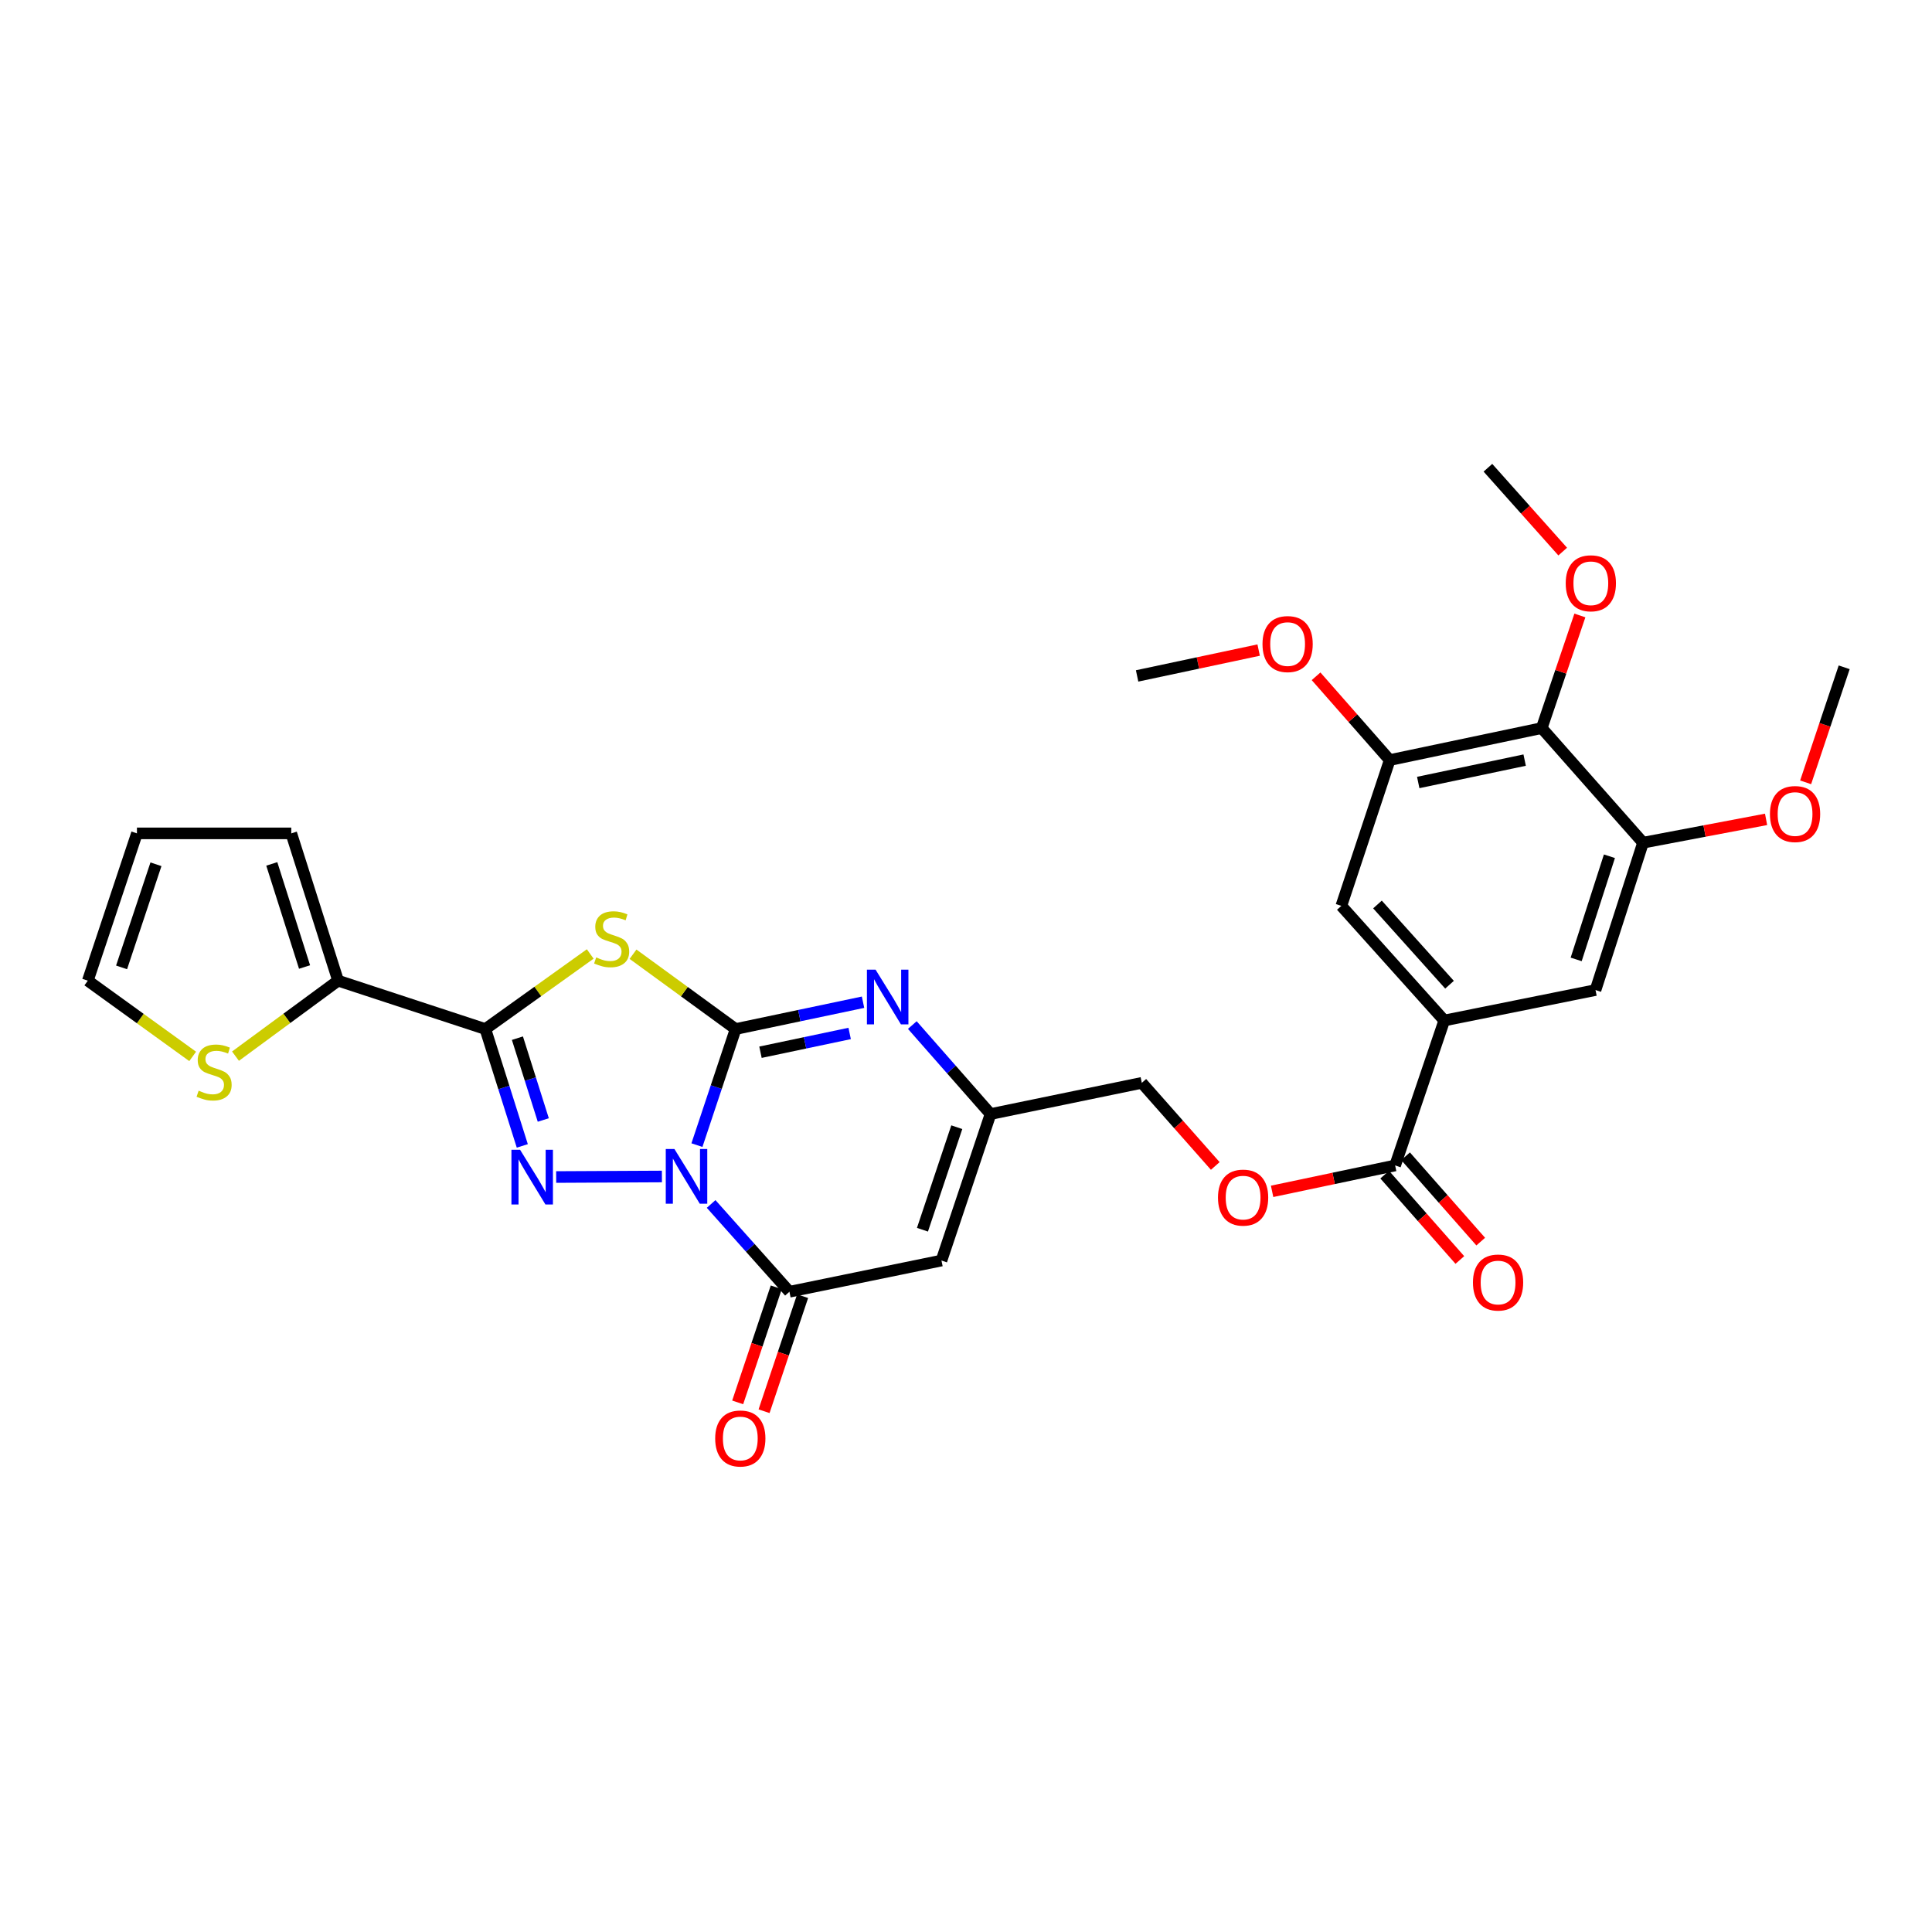 <?xml version='1.0' encoding='iso-8859-1'?>
<svg version='1.1' baseProfile='full'
              xmlns='http://www.w3.org/2000/svg'
                      xmlns:rdkit='http://www.rdkit.org/xml'
                      xmlns:xlink='http://www.w3.org/1999/xlink'
                  xml:space='preserve'
width='1000px' height='1000px' viewBox='0 0 1000 1000'>
<!-- END OF HEADER -->
<rect style='opacity:1.0;fill:#FFFFFF;stroke:none' width='1000' height='1000' x='0' y='0'> </rect>
<path class='bond-0' d='M 360.731,592.718 L 370.747,562.672' style='fill:none;fill-rule:evenodd;stroke:#0000FF;stroke-width:6px;stroke-linecap:butt;stroke-linejoin:miter;stroke-opacity:1' />
<path class='bond-0' d='M 370.747,562.672 L 380.764,532.626' style='fill:none;fill-rule:evenodd;stroke:#000000;stroke-width:6px;stroke-linecap:butt;stroke-linejoin:miter;stroke-opacity:1' />
<path class='bond-1' d='M 342.603,608.951 L 287.874,609.225' style='fill:none;fill-rule:evenodd;stroke:#0000FF;stroke-width:6px;stroke-linecap:butt;stroke-linejoin:miter;stroke-opacity:1' />
<path class='bond-4' d='M 368.081,623.17 L 388.346,645.888' style='fill:none;fill-rule:evenodd;stroke:#0000FF;stroke-width:6px;stroke-linecap:butt;stroke-linejoin:miter;stroke-opacity:1' />
<path class='bond-4' d='M 388.346,645.888 L 408.611,668.605' style='fill:none;fill-rule:evenodd;stroke:#000000;stroke-width:6px;stroke-linecap:butt;stroke-linejoin:miter;stroke-opacity:1' />
<path class='bond-2' d='M 380.764,532.626 L 354.21,513.264' style='fill:none;fill-rule:evenodd;stroke:#000000;stroke-width:6px;stroke-linecap:butt;stroke-linejoin:miter;stroke-opacity:1' />
<path class='bond-2' d='M 354.21,513.264 L 327.655,493.903' style='fill:none;fill-rule:evenodd;stroke:#CCCC00;stroke-width:6px;stroke-linecap:butt;stroke-linejoin:miter;stroke-opacity:1' />
<path class='bond-5' d='M 380.764,532.626 L 413.735,525.684' style='fill:none;fill-rule:evenodd;stroke:#000000;stroke-width:6px;stroke-linecap:butt;stroke-linejoin:miter;stroke-opacity:1' />
<path class='bond-5' d='M 413.735,525.684 L 446.707,518.743' style='fill:none;fill-rule:evenodd;stroke:#0000FF;stroke-width:6px;stroke-linecap:butt;stroke-linejoin:miter;stroke-opacity:1' />
<path class='bond-5' d='M 393.622,544.634 L 416.702,539.775' style='fill:none;fill-rule:evenodd;stroke:#000000;stroke-width:6px;stroke-linecap:butt;stroke-linejoin:miter;stroke-opacity:1' />
<path class='bond-5' d='M 416.702,539.775 L 439.782,534.916' style='fill:none;fill-rule:evenodd;stroke:#0000FF;stroke-width:6px;stroke-linecap:butt;stroke-linejoin:miter;stroke-opacity:1' />
<path class='bond-3' d='M 270.342,593.117 L 260.779,562.871' style='fill:none;fill-rule:evenodd;stroke:#0000FF;stroke-width:6px;stroke-linecap:butt;stroke-linejoin:miter;stroke-opacity:1' />
<path class='bond-3' d='M 260.779,562.871 L 251.216,532.626' style='fill:none;fill-rule:evenodd;stroke:#000000;stroke-width:6px;stroke-linecap:butt;stroke-linejoin:miter;stroke-opacity:1' />
<path class='bond-3' d='M 281.203,579.702 L 274.509,558.53' style='fill:none;fill-rule:evenodd;stroke:#0000FF;stroke-width:6px;stroke-linecap:butt;stroke-linejoin:miter;stroke-opacity:1' />
<path class='bond-3' d='M 274.509,558.53 L 267.815,537.358' style='fill:none;fill-rule:evenodd;stroke:#000000;stroke-width:6px;stroke-linecap:butt;stroke-linejoin:miter;stroke-opacity:1' />
<path class='bond-30' d='M 305.5,493.773 L 278.358,513.199' style='fill:none;fill-rule:evenodd;stroke:#CCCC00;stroke-width:6px;stroke-linecap:butt;stroke-linejoin:miter;stroke-opacity:1' />
<path class='bond-30' d='M 278.358,513.199 L 251.216,532.626' style='fill:none;fill-rule:evenodd;stroke:#000000;stroke-width:6px;stroke-linecap:butt;stroke-linejoin:miter;stroke-opacity:1' />
<path class='bond-8' d='M 251.216,532.626 L 174.994,507.594' style='fill:none;fill-rule:evenodd;stroke:#000000;stroke-width:6px;stroke-linecap:butt;stroke-linejoin:miter;stroke-opacity:1' />
<path class='bond-6' d='M 408.611,668.605 L 487.304,652.454' style='fill:none;fill-rule:evenodd;stroke:#000000;stroke-width:6px;stroke-linecap:butt;stroke-linejoin:miter;stroke-opacity:1' />
<path class='bond-17' d='M 401.784,666.317 L 391.804,696.092' style='fill:none;fill-rule:evenodd;stroke:#000000;stroke-width:6px;stroke-linecap:butt;stroke-linejoin:miter;stroke-opacity:1' />
<path class='bond-17' d='M 391.804,696.092 L 381.824,725.866' style='fill:none;fill-rule:evenodd;stroke:#FF0000;stroke-width:6px;stroke-linecap:butt;stroke-linejoin:miter;stroke-opacity:1' />
<path class='bond-17' d='M 415.437,670.894 L 405.457,700.668' style='fill:none;fill-rule:evenodd;stroke:#000000;stroke-width:6px;stroke-linecap:butt;stroke-linejoin:miter;stroke-opacity:1' />
<path class='bond-17' d='M 405.457,700.668 L 395.477,730.443' style='fill:none;fill-rule:evenodd;stroke:#FF0000;stroke-width:6px;stroke-linecap:butt;stroke-linejoin:miter;stroke-opacity:1' />
<path class='bond-31' d='M 472.213,530.572 L 492.455,553.602' style='fill:none;fill-rule:evenodd;stroke:#0000FF;stroke-width:6px;stroke-linecap:butt;stroke-linejoin:miter;stroke-opacity:1' />
<path class='bond-31' d='M 492.455,553.602 L 512.696,576.632' style='fill:none;fill-rule:evenodd;stroke:#000000;stroke-width:6px;stroke-linecap:butt;stroke-linejoin:miter;stroke-opacity:1' />
<path class='bond-7' d='M 487.304,652.454 L 512.696,576.632' style='fill:none;fill-rule:evenodd;stroke:#000000;stroke-width:6px;stroke-linecap:butt;stroke-linejoin:miter;stroke-opacity:1' />
<path class='bond-7' d='M 477.459,636.508 L 495.233,583.433' style='fill:none;fill-rule:evenodd;stroke:#000000;stroke-width:6px;stroke-linecap:butt;stroke-linejoin:miter;stroke-opacity:1' />
<path class='bond-23' d='M 512.696,576.632 L 590.997,560.481' style='fill:none;fill-rule:evenodd;stroke:#000000;stroke-width:6px;stroke-linecap:butt;stroke-linejoin:miter;stroke-opacity:1' />
<path class='bond-16' d='M 174.994,507.594 L 148.443,527.129' style='fill:none;fill-rule:evenodd;stroke:#000000;stroke-width:6px;stroke-linecap:butt;stroke-linejoin:miter;stroke-opacity:1' />
<path class='bond-16' d='M 148.443,527.129 L 121.892,546.663' style='fill:none;fill-rule:evenodd;stroke:#CCCC00;stroke-width:6px;stroke-linecap:butt;stroke-linejoin:miter;stroke-opacity:1' />
<path class='bond-19' d='M 174.994,507.594 L 150.763,431.357' style='fill:none;fill-rule:evenodd;stroke:#000000;stroke-width:6px;stroke-linecap:butt;stroke-linejoin:miter;stroke-opacity:1' />
<path class='bond-19' d='M 157.637,500.521 L 140.675,447.154' style='fill:none;fill-rule:evenodd;stroke:#000000;stroke-width:6px;stroke-linecap:butt;stroke-linejoin:miter;stroke-opacity:1' />
<path class='bond-9' d='M 797.998,376.855 L 719.305,393.414' style='fill:none;fill-rule:evenodd;stroke:#000000;stroke-width:6px;stroke-linecap:butt;stroke-linejoin:miter;stroke-opacity:1' />
<path class='bond-9' d='M 789.16,393.429 L 734.074,405.021' style='fill:none;fill-rule:evenodd;stroke:#000000;stroke-width:6px;stroke-linecap:butt;stroke-linejoin:miter;stroke-opacity:1' />
<path class='bond-24' d='M 797.998,376.855 L 807.871,347.71' style='fill:none;fill-rule:evenodd;stroke:#000000;stroke-width:6px;stroke-linecap:butt;stroke-linejoin:miter;stroke-opacity:1' />
<path class='bond-24' d='M 807.871,347.71 L 817.743,318.565' style='fill:none;fill-rule:evenodd;stroke:#FF0000;stroke-width:6px;stroke-linecap:butt;stroke-linejoin:miter;stroke-opacity:1' />
<path class='bond-33' d='M 797.998,376.855 L 850.429,436.173' style='fill:none;fill-rule:evenodd;stroke:#000000;stroke-width:6px;stroke-linecap:butt;stroke-linejoin:miter;stroke-opacity:1' />
<path class='bond-10' d='M 747.544,528.21 L 722.121,603.231' style='fill:none;fill-rule:evenodd;stroke:#000000;stroke-width:6px;stroke-linecap:butt;stroke-linejoin:miter;stroke-opacity:1' />
<path class='bond-14' d='M 747.544,528.21 L 825.838,512.45' style='fill:none;fill-rule:evenodd;stroke:#000000;stroke-width:6px;stroke-linecap:butt;stroke-linejoin:miter;stroke-opacity:1' />
<path class='bond-15' d='M 747.544,528.21 L 694.274,468.884' style='fill:none;fill-rule:evenodd;stroke:#000000;stroke-width:6px;stroke-linecap:butt;stroke-linejoin:miter;stroke-opacity:1' />
<path class='bond-15' d='M 750.268,509.69 L 712.978,468.162' style='fill:none;fill-rule:evenodd;stroke:#000000;stroke-width:6px;stroke-linecap:butt;stroke-linejoin:miter;stroke-opacity:1' />
<path class='bond-11' d='M 722.121,603.231 L 690.279,609.935' style='fill:none;fill-rule:evenodd;stroke:#000000;stroke-width:6px;stroke-linecap:butt;stroke-linejoin:miter;stroke-opacity:1' />
<path class='bond-11' d='M 690.279,609.935 L 658.438,616.639' style='fill:none;fill-rule:evenodd;stroke:#FF0000;stroke-width:6px;stroke-linecap:butt;stroke-linejoin:miter;stroke-opacity:1' />
<path class='bond-21' d='M 716.717,607.989 L 736.165,630.08' style='fill:none;fill-rule:evenodd;stroke:#000000;stroke-width:6px;stroke-linecap:butt;stroke-linejoin:miter;stroke-opacity:1' />
<path class='bond-21' d='M 736.165,630.08 L 755.614,652.171' style='fill:none;fill-rule:evenodd;stroke:#FF0000;stroke-width:6px;stroke-linecap:butt;stroke-linejoin:miter;stroke-opacity:1' />
<path class='bond-21' d='M 727.525,598.474 L 746.973,620.565' style='fill:none;fill-rule:evenodd;stroke:#000000;stroke-width:6px;stroke-linecap:butt;stroke-linejoin:miter;stroke-opacity:1' />
<path class='bond-21' d='M 746.973,620.565 L 766.422,642.656' style='fill:none;fill-rule:evenodd;stroke:#FF0000;stroke-width:6px;stroke-linecap:butt;stroke-linejoin:miter;stroke-opacity:1' />
<path class='bond-12' d='M 719.305,393.414 L 694.274,468.884' style='fill:none;fill-rule:evenodd;stroke:#000000;stroke-width:6px;stroke-linecap:butt;stroke-linejoin:miter;stroke-opacity:1' />
<path class='bond-26' d='M 719.305,393.414 L 700.251,371.732' style='fill:none;fill-rule:evenodd;stroke:#000000;stroke-width:6px;stroke-linecap:butt;stroke-linejoin:miter;stroke-opacity:1' />
<path class='bond-26' d='M 700.251,371.732 L 681.196,350.049' style='fill:none;fill-rule:evenodd;stroke:#FF0000;stroke-width:6px;stroke-linecap:butt;stroke-linejoin:miter;stroke-opacity:1' />
<path class='bond-13' d='M 850.429,436.173 L 825.838,512.45' style='fill:none;fill-rule:evenodd;stroke:#000000;stroke-width:6px;stroke-linecap:butt;stroke-linejoin:miter;stroke-opacity:1' />
<path class='bond-13' d='M 833.035,443.196 L 815.821,496.59' style='fill:none;fill-rule:evenodd;stroke:#000000;stroke-width:6px;stroke-linecap:butt;stroke-linejoin:miter;stroke-opacity:1' />
<path class='bond-25' d='M 850.429,436.173 L 882.274,430.138' style='fill:none;fill-rule:evenodd;stroke:#000000;stroke-width:6px;stroke-linecap:butt;stroke-linejoin:miter;stroke-opacity:1' />
<path class='bond-25' d='M 882.274,430.138 L 914.12,424.104' style='fill:none;fill-rule:evenodd;stroke:#FF0000;stroke-width:6px;stroke-linecap:butt;stroke-linejoin:miter;stroke-opacity:1' />
<path class='bond-20' d='M 99.725,546.794 L 72.59,527.194' style='fill:none;fill-rule:evenodd;stroke:#CCCC00;stroke-width:6px;stroke-linecap:butt;stroke-linejoin:miter;stroke-opacity:1' />
<path class='bond-20' d='M 72.59,527.194 L 45.455,507.594' style='fill:none;fill-rule:evenodd;stroke:#000000;stroke-width:6px;stroke-linecap:butt;stroke-linejoin:miter;stroke-opacity:1' />
<path class='bond-18' d='M 629.021,603.5 L 610.009,581.99' style='fill:none;fill-rule:evenodd;stroke:#FF0000;stroke-width:6px;stroke-linecap:butt;stroke-linejoin:miter;stroke-opacity:1' />
<path class='bond-18' d='M 610.009,581.99 L 590.997,560.481' style='fill:none;fill-rule:evenodd;stroke:#000000;stroke-width:6px;stroke-linecap:butt;stroke-linejoin:miter;stroke-opacity:1' />
<path class='bond-22' d='M 150.763,431.357 L 70.878,431.357' style='fill:none;fill-rule:evenodd;stroke:#000000;stroke-width:6px;stroke-linecap:butt;stroke-linejoin:miter;stroke-opacity:1' />
<path class='bond-32' d='M 45.455,507.594 L 70.878,431.357' style='fill:none;fill-rule:evenodd;stroke:#000000;stroke-width:6px;stroke-linecap:butt;stroke-linejoin:miter;stroke-opacity:1' />
<path class='bond-32' d='M 62.928,500.714 L 80.724,447.348' style='fill:none;fill-rule:evenodd;stroke:#000000;stroke-width:6px;stroke-linecap:butt;stroke-linejoin:miter;stroke-opacity:1' />
<path class='bond-27' d='M 808.855,285.504 L 789.499,263.806' style='fill:none;fill-rule:evenodd;stroke:#FF0000;stroke-width:6px;stroke-linecap:butt;stroke-linejoin:miter;stroke-opacity:1' />
<path class='bond-27' d='M 789.499,263.806 L 770.143,242.107' style='fill:none;fill-rule:evenodd;stroke:#000000;stroke-width:6px;stroke-linecap:butt;stroke-linejoin:miter;stroke-opacity:1' />
<path class='bond-28' d='M 934.591,404.941 L 944.568,375.166' style='fill:none;fill-rule:evenodd;stroke:#FF0000;stroke-width:6px;stroke-linecap:butt;stroke-linejoin:miter;stroke-opacity:1' />
<path class='bond-28' d='M 944.568,375.166 L 954.545,345.392' style='fill:none;fill-rule:evenodd;stroke:#000000;stroke-width:6px;stroke-linecap:butt;stroke-linejoin:miter;stroke-opacity:1' />
<path class='bond-29' d='M 651.476,336.476 L 620.02,343.166' style='fill:none;fill-rule:evenodd;stroke:#FF0000;stroke-width:6px;stroke-linecap:butt;stroke-linejoin:miter;stroke-opacity:1' />
<path class='bond-29' d='M 620.02,343.166 L 588.565,349.855' style='fill:none;fill-rule:evenodd;stroke:#000000;stroke-width:6px;stroke-linecap:butt;stroke-linejoin:miter;stroke-opacity:1' />
<path  class='atom-0' d='M 349.081 594.727
L 358.361 609.727
Q 359.281 611.207, 360.761 613.887
Q 362.241 616.567, 362.321 616.727
L 362.321 594.727
L 366.081 594.727
L 366.081 623.047
L 362.201 623.047
L 352.241 606.647
Q 351.081 604.727, 349.841 602.527
Q 348.641 600.327, 348.281 599.647
L 348.281 623.047
L 344.601 623.047
L 344.601 594.727
L 349.081 594.727
' fill='#0000FF'/>
<path  class='atom-2' d='M 269.195 595.127
L 278.475 610.127
Q 279.395 611.607, 280.875 614.287
Q 282.355 616.967, 282.435 617.127
L 282.435 595.127
L 286.195 595.127
L 286.195 623.447
L 282.315 623.447
L 272.355 607.047
Q 271.195 605.127, 269.955 602.927
Q 268.755 600.727, 268.395 600.047
L 268.395 623.447
L 264.715 623.447
L 264.715 595.127
L 269.195 595.127
' fill='#0000FF'/>
<path  class='atom-3' d='M 308.59 495.555
Q 308.91 495.675, 310.23 496.235
Q 311.55 496.795, 312.99 497.155
Q 314.47 497.475, 315.91 497.475
Q 318.59 497.475, 320.15 496.195
Q 321.71 494.875, 321.71 492.595
Q 321.71 491.035, 320.91 490.075
Q 320.15 489.115, 318.95 488.595
Q 317.75 488.075, 315.75 487.475
Q 313.23 486.715, 311.71 485.995
Q 310.23 485.275, 309.15 483.755
Q 308.11 482.235, 308.11 479.675
Q 308.11 476.115, 310.51 473.915
Q 312.95 471.715, 317.75 471.715
Q 321.03 471.715, 324.75 473.275
L 323.83 476.355
Q 320.43 474.955, 317.87 474.955
Q 315.11 474.955, 313.59 476.115
Q 312.07 477.235, 312.11 479.195
Q 312.11 480.715, 312.87 481.635
Q 313.67 482.555, 314.79 483.075
Q 315.95 483.595, 317.87 484.195
Q 320.43 484.995, 321.95 485.795
Q 323.47 486.595, 324.55 488.235
Q 325.67 489.835, 325.67 492.595
Q 325.67 496.515, 323.03 498.635
Q 320.43 500.715, 316.07 500.715
Q 313.55 500.715, 311.63 500.155
Q 309.75 499.635, 307.51 498.715
L 308.59 495.555
' fill='#CCCC00'/>
<path  class='atom-6' d='M 453.197 501.898
L 462.477 516.898
Q 463.397 518.378, 464.877 521.058
Q 466.357 523.738, 466.437 523.898
L 466.437 501.898
L 470.197 501.898
L 470.197 530.218
L 466.317 530.218
L 456.357 513.818
Q 455.197 511.898, 453.957 509.698
Q 452.757 507.498, 452.397 506.818
L 452.397 530.218
L 448.717 530.218
L 448.717 501.898
L 453.197 501.898
' fill='#0000FF'/>
<path  class='atom-17' d='M 102.82 564.529
Q 103.14 564.649, 104.46 565.209
Q 105.78 565.769, 107.22 566.129
Q 108.7 566.449, 110.14 566.449
Q 112.82 566.449, 114.38 565.169
Q 115.94 563.849, 115.94 561.569
Q 115.94 560.009, 115.14 559.049
Q 114.38 558.089, 113.18 557.569
Q 111.98 557.049, 109.98 556.449
Q 107.46 555.689, 105.94 554.969
Q 104.46 554.249, 103.38 552.729
Q 102.34 551.209, 102.34 548.649
Q 102.34 545.089, 104.74 542.889
Q 107.18 540.689, 111.98 540.689
Q 115.26 540.689, 118.98 542.249
L 118.06 545.329
Q 114.66 543.929, 112.1 543.929
Q 109.34 543.929, 107.82 545.089
Q 106.3 546.209, 106.34 548.169
Q 106.34 549.689, 107.1 550.609
Q 107.9 551.529, 109.02 552.049
Q 110.18 552.569, 112.1 553.169
Q 114.66 553.969, 116.18 554.769
Q 117.7 555.569, 118.78 557.209
Q 119.9 558.809, 119.9 561.569
Q 119.9 565.489, 117.26 567.609
Q 114.66 569.689, 110.3 569.689
Q 107.78 569.689, 105.86 569.129
Q 103.98 568.609, 101.74 567.689
L 102.82 564.529
' fill='#CCCC00'/>
<path  class='atom-18' d='M 370.18 744.555
Q 370.18 737.755, 373.54 733.955
Q 376.9 730.155, 383.18 730.155
Q 389.46 730.155, 392.82 733.955
Q 396.18 737.755, 396.18 744.555
Q 396.18 751.435, 392.78 755.355
Q 389.38 759.235, 383.18 759.235
Q 376.94 759.235, 373.54 755.355
Q 370.18 751.475, 370.18 744.555
M 383.18 756.035
Q 387.5 756.035, 389.82 753.155
Q 392.18 750.235, 392.18 744.555
Q 392.18 738.995, 389.82 736.195
Q 387.5 733.355, 383.18 733.355
Q 378.86 733.355, 376.5 736.155
Q 374.18 738.955, 374.18 744.555
Q 374.18 750.275, 376.5 753.155
Q 378.86 756.035, 383.18 756.035
' fill='#FF0000'/>
<path  class='atom-19' d='M 630.427 619.879
Q 630.427 613.079, 633.787 609.279
Q 637.147 605.479, 643.427 605.479
Q 649.707 605.479, 653.067 609.279
Q 656.427 613.079, 656.427 619.879
Q 656.427 626.759, 653.027 630.679
Q 649.627 634.559, 643.427 634.559
Q 637.187 634.559, 633.787 630.679
Q 630.427 626.799, 630.427 619.879
M 643.427 631.359
Q 647.747 631.359, 650.067 628.479
Q 652.427 625.559, 652.427 619.879
Q 652.427 614.319, 650.067 611.519
Q 647.747 608.679, 643.427 608.679
Q 639.107 608.679, 636.747 611.479
Q 634.427 614.279, 634.427 619.879
Q 634.427 625.599, 636.747 628.479
Q 639.107 631.359, 643.427 631.359
' fill='#FF0000'/>
<path  class='atom-22' d='M 762.399 663.829
Q 762.399 657.029, 765.759 653.229
Q 769.119 649.429, 775.399 649.429
Q 781.679 649.429, 785.039 653.229
Q 788.399 657.029, 788.399 663.829
Q 788.399 670.709, 784.999 674.629
Q 781.599 678.509, 775.399 678.509
Q 769.159 678.509, 765.759 674.629
Q 762.399 670.749, 762.399 663.829
M 775.399 675.309
Q 779.719 675.309, 782.039 672.429
Q 784.399 669.509, 784.399 663.829
Q 784.399 658.269, 782.039 655.469
Q 779.719 652.629, 775.399 652.629
Q 771.079 652.629, 768.719 655.429
Q 766.399 658.229, 766.399 663.829
Q 766.399 669.549, 768.719 672.429
Q 771.079 675.309, 775.399 675.309
' fill='#FF0000'/>
<path  class='atom-25' d='M 810.414 301.905
Q 810.414 295.105, 813.774 291.305
Q 817.134 287.505, 823.414 287.505
Q 829.694 287.505, 833.054 291.305
Q 836.414 295.105, 836.414 301.905
Q 836.414 308.785, 833.014 312.705
Q 829.614 316.585, 823.414 316.585
Q 817.174 316.585, 813.774 312.705
Q 810.414 308.825, 810.414 301.905
M 823.414 313.385
Q 827.734 313.385, 830.054 310.505
Q 832.414 307.585, 832.414 301.905
Q 832.414 296.345, 830.054 293.545
Q 827.734 290.705, 823.414 290.705
Q 819.094 290.705, 816.734 293.505
Q 814.414 296.305, 814.414 301.905
Q 814.414 307.625, 816.734 310.505
Q 819.094 313.385, 823.414 313.385
' fill='#FF0000'/>
<path  class='atom-26' d='M 916.122 421.341
Q 916.122 414.541, 919.482 410.741
Q 922.842 406.941, 929.122 406.941
Q 935.402 406.941, 938.762 410.741
Q 942.122 414.541, 942.122 421.341
Q 942.122 428.221, 938.722 432.141
Q 935.322 436.021, 929.122 436.021
Q 922.882 436.021, 919.482 432.141
Q 916.122 428.261, 916.122 421.341
M 929.122 432.821
Q 933.442 432.821, 935.762 429.941
Q 938.122 427.021, 938.122 421.341
Q 938.122 415.781, 935.762 412.981
Q 933.442 410.141, 929.122 410.141
Q 924.802 410.141, 922.442 412.941
Q 920.122 415.741, 920.122 421.341
Q 920.122 427.061, 922.442 429.941
Q 924.802 432.821, 929.122 432.821
' fill='#FF0000'/>
<path  class='atom-27' d='M 653.467 333.368
Q 653.467 326.568, 656.827 322.768
Q 660.187 318.968, 666.467 318.968
Q 672.747 318.968, 676.107 322.768
Q 679.467 326.568, 679.467 333.368
Q 679.467 340.248, 676.067 344.168
Q 672.667 348.048, 666.467 348.048
Q 660.227 348.048, 656.827 344.168
Q 653.467 340.288, 653.467 333.368
M 666.467 344.848
Q 670.787 344.848, 673.107 341.968
Q 675.467 339.048, 675.467 333.368
Q 675.467 327.808, 673.107 325.008
Q 670.787 322.168, 666.467 322.168
Q 662.147 322.168, 659.787 324.968
Q 657.467 327.768, 657.467 333.368
Q 657.467 339.088, 659.787 341.968
Q 662.147 344.848, 666.467 344.848
' fill='#FF0000'/>
</svg>
